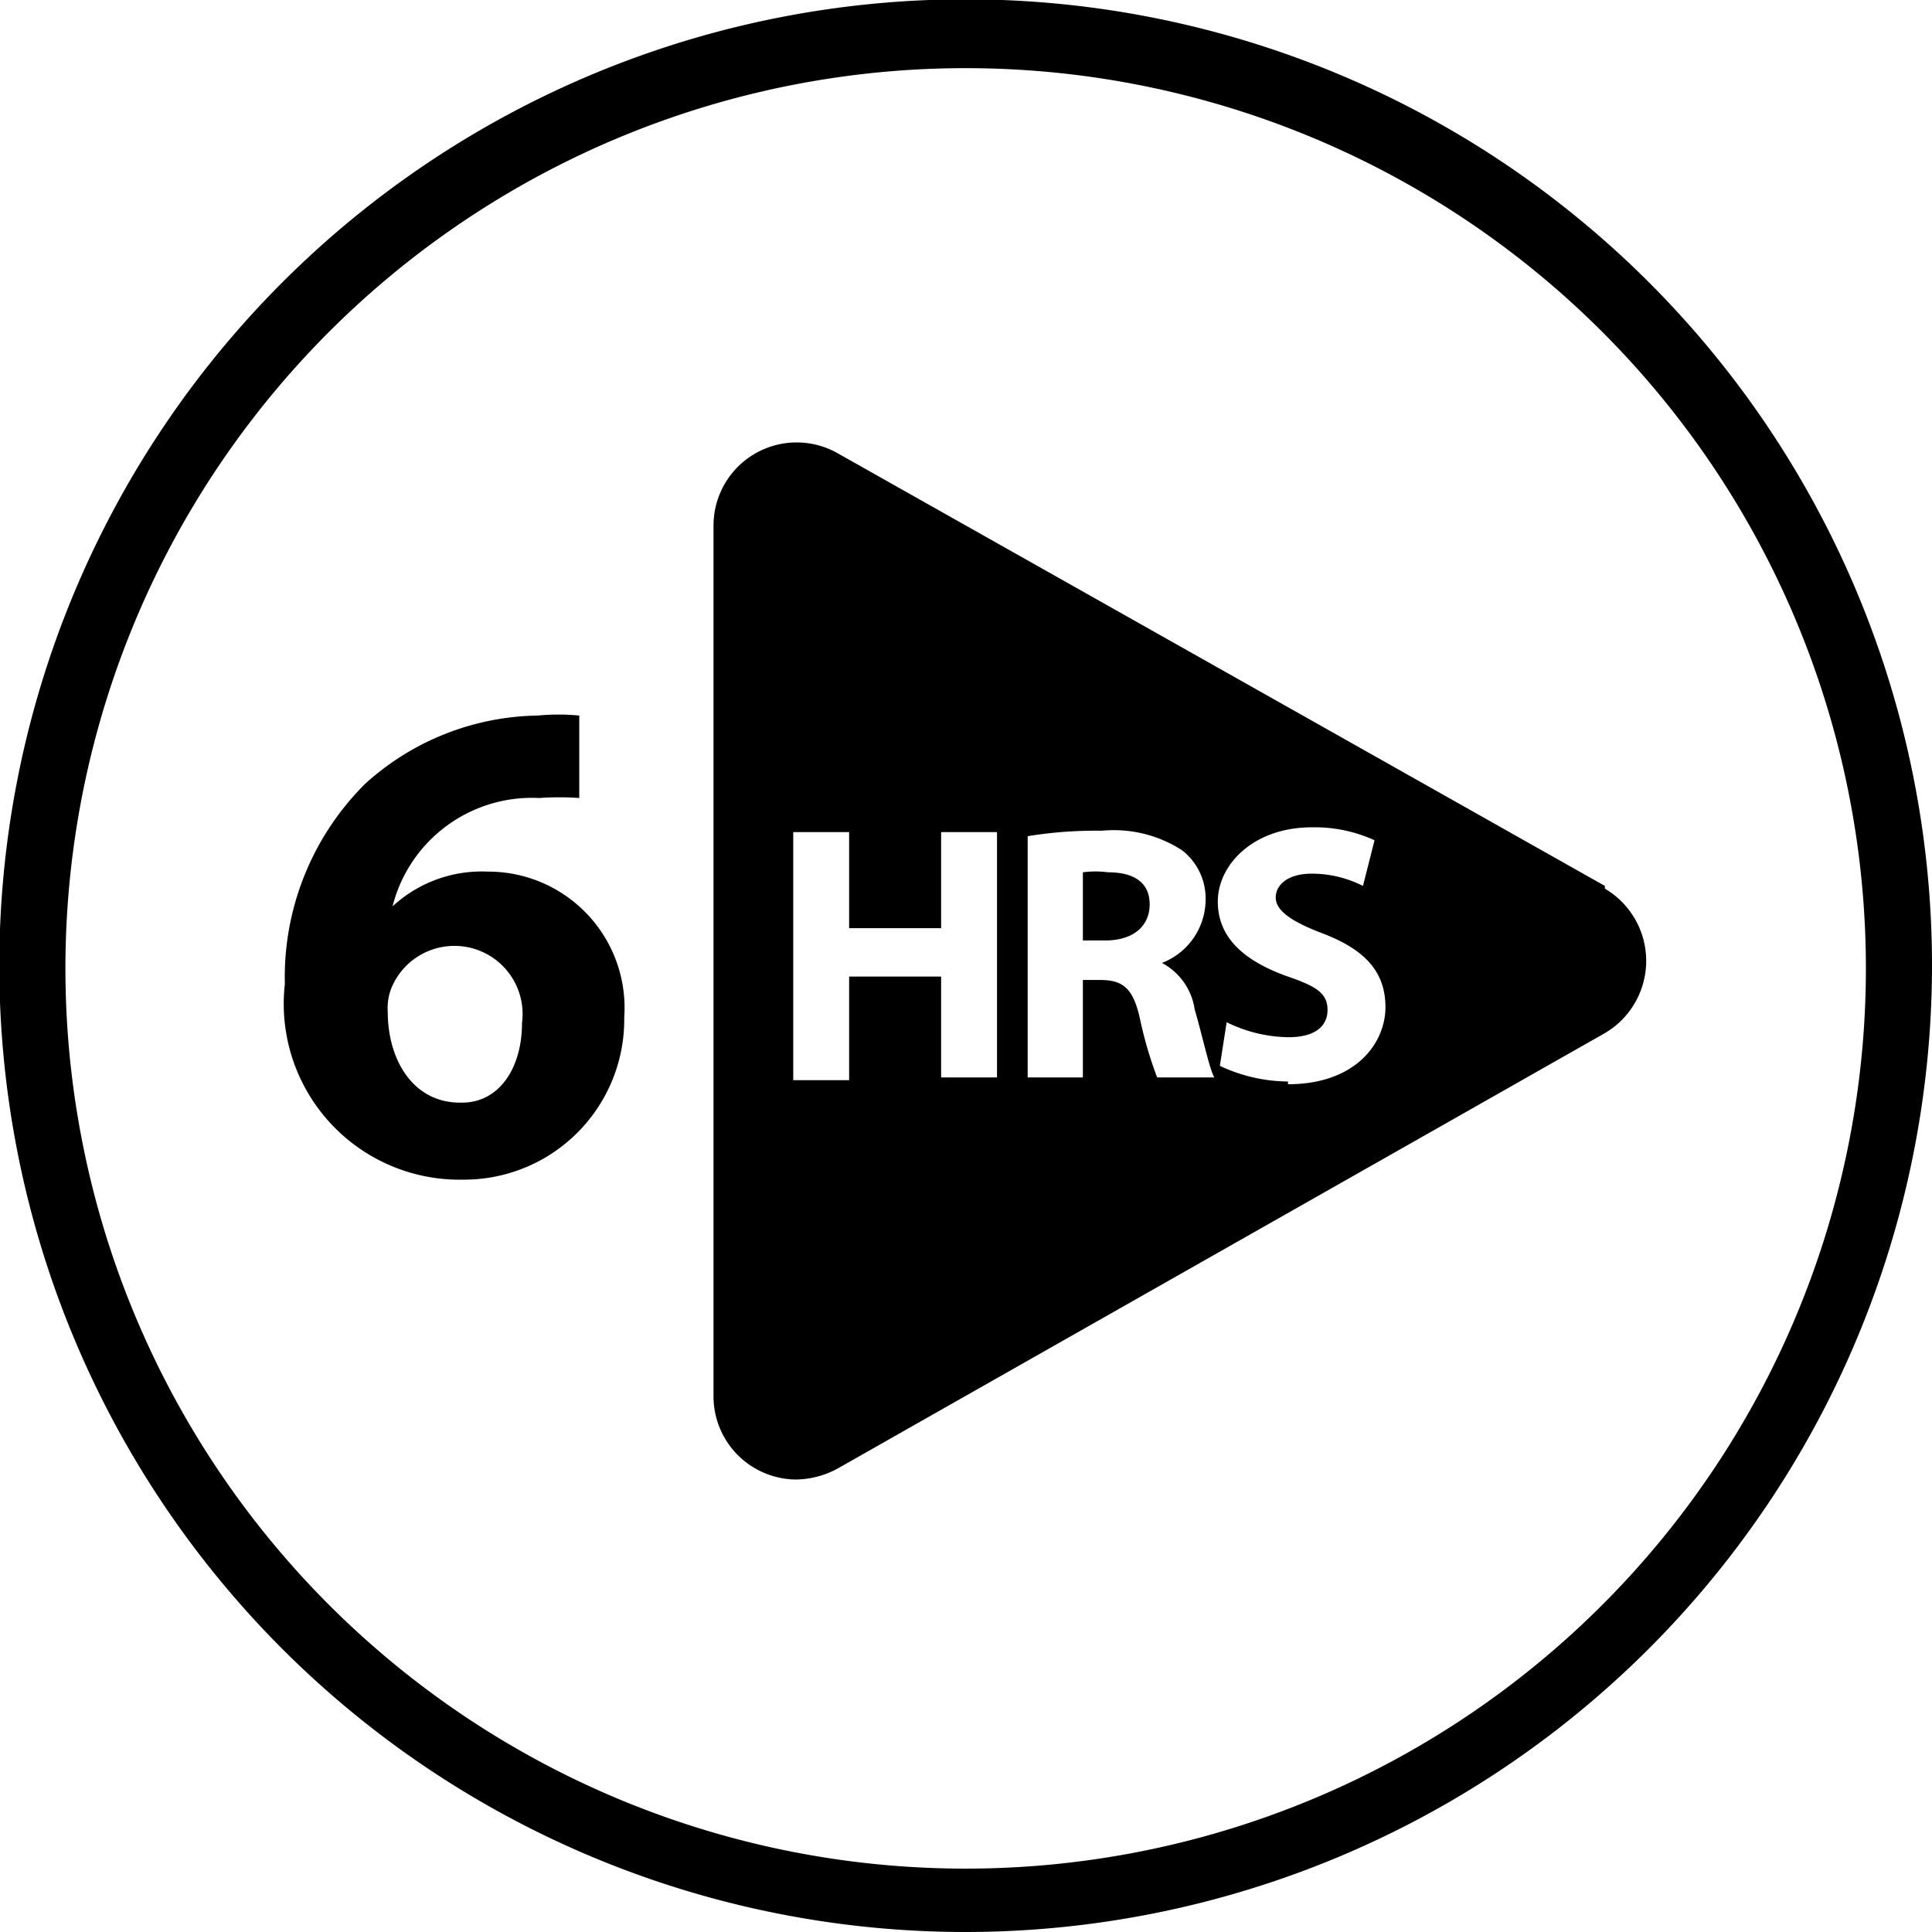 <svg xmlns="http://www.w3.org/2000/svg" id="Layer_1" data-name="Layer 1" viewBox="0 0 28.35 28.35"><path d="M14.17 28.35a14.18 14.18 0 1 1 14.18-14.18 14.19 14.19 0 0 1-14.18 14.18Zm0-27.35a13.21 13.21 0 1 0 13.21 13.2A13.21 13.21 0 0 0 14.17 1Z"/><path d="M8.5 11.71a4.18 4.18 0 0 0-.59 0 2.11 2.11 0 0 0-2.15 1.59 1.93 1.93 0 0 1 1.4-.51 2 2 0 0 1 2 2.14 2.35 2.35 0 0 1-2.36 2.38 2.58 2.58 0 0 1-2.62-2.87 4 4 0 0 1 1.18-2.94 3.85 3.85 0 0 1 2.53-1 3.2 3.2 0 0 1 .61 0Zm-1.72 4.47c.54 0 .88-.5.88-1.17a1 1 0 0 0-1-1.13 1 1 0 0 0-.9.58.8.8 0 0 0-.07.39c0 .7.37 1.33 1.06 1.33ZM16.26 12.8a1.41 1.41 0 0 0-.37 0v1h.33c.41 0 .65-.21.65-.53s-.23-.47-.61-.47Z"/><path d="M23.55 13 12.29 6.65a1.22 1.22 0 0 0-1.82 1.06v12.78a1.22 1.22 0 0 0 1.22 1.22 1.31 1.31 0 0 0 .6-.16l11.26-6.39a1.23 1.23 0 0 0 0-2.12Zm-8.92 2.81h-.82v-1.48h-1.35v1.52h-.82v-3.64h.82v1.41h1.35v-1.41h.82Zm2.35 0a5.79 5.79 0 0 1-.25-.85c-.1-.46-.25-.58-.59-.58h-.25v1.43h-.81v-3.54a6.24 6.24 0 0 1 1.09-.08 1.84 1.84 0 0 1 1.18.29.9.9 0 0 1 .34.76 1 1 0 0 1-.64.89.92.92 0 0 1 .48.68c.12.41.22.89.29 1Zm1.92.06a2.38 2.38 0 0 1-1-.23L18 15a2.1 2.1 0 0 0 .91.22c.37 0 .57-.15.57-.4s-.17-.35-.61-.5c-.6-.22-1-.55-1-1.09s.52-1.09 1.38-1.09a2.11 2.11 0 0 1 .92.19L20 13a1.66 1.66 0 0 0-.75-.18c-.36 0-.53.17-.53.35s.2.34.67.52c.64.24.94.57.94 1.09s-.43 1.13-1.43 1.13Z"/></svg>